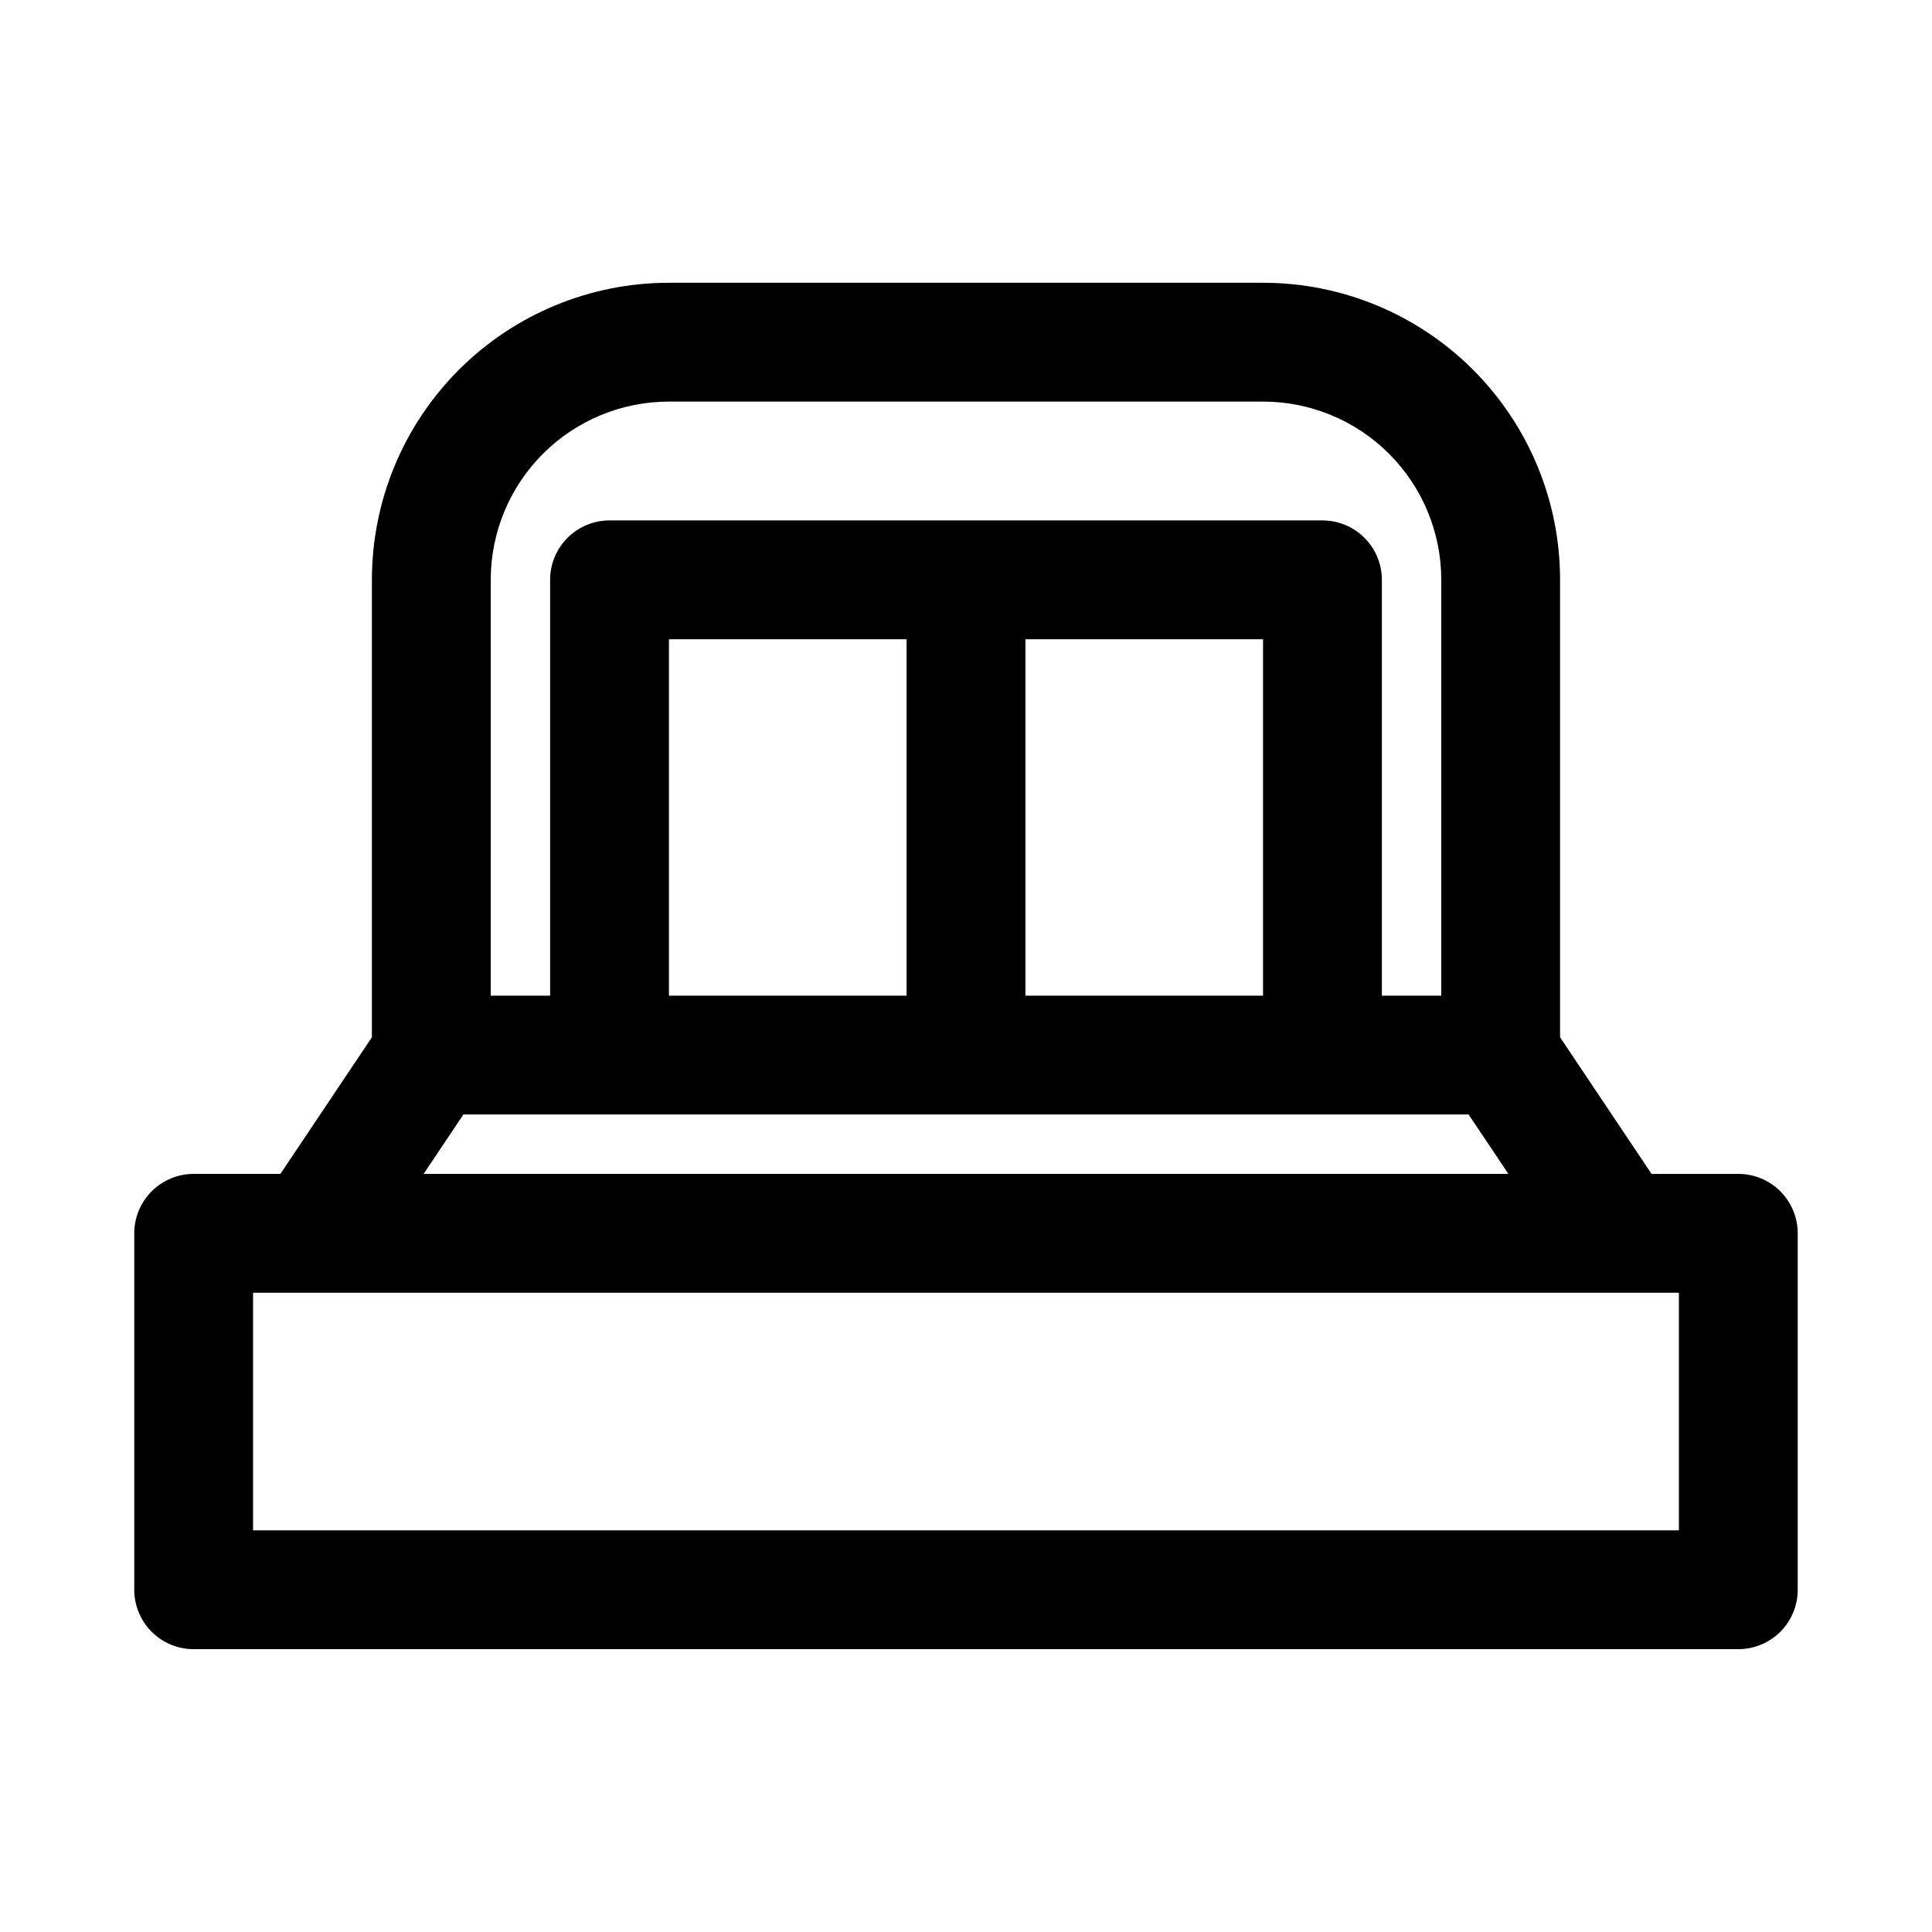 <?xml version="1.0" encoding="UTF-8"?>
<!-- Uploaded to: SVG Repo, www.svgrepo.com, Generator: SVG Repo Mixer Tools -->
<svg fill="#000000" width="800px" height="800px" version="1.1" viewBox="144 144 512 512" xmlns="http://www.w3.org/2000/svg">
 <path d="m604.67 455.1h-22.988l-24.246-36.211v-121.23c0-20.879-8.293-40.902-23.055-55.664-14.762-14.766-34.785-23.059-55.664-23.059h-157.44c-20.879 0-40.898 8.293-55.664 23.059-14.762 14.762-23.055 34.785-23.055 55.664v121.23l-24.246 36.207h-22.988c-4.176 0-8.18 1.66-11.133 4.613-2.949 2.953-4.609 6.957-4.609 11.133v94.465c0 4.176 1.66 8.18 4.609 11.133 2.953 2.949 6.957 4.609 11.133 4.609h409.35c4.176 0 8.18-1.66 11.133-4.609 2.953-2.953 4.609-6.957 4.609-11.133v-94.465c0-4.176-1.656-8.18-4.609-11.133-2.953-2.953-6.957-4.613-11.133-4.613zm-330.62-157.44c0-12.527 4.977-24.543 13.832-33.398 8.859-8.859 20.871-13.836 33.398-13.836h157.44c12.527 0 24.539 4.977 33.398 13.836 8.859 8.855 13.832 20.871 13.832 33.398v110.21h-15.742v-110.21c0-4.176-1.66-8.184-4.613-11.133-2.949-2.953-6.957-4.613-11.133-4.613h-188.93c-4.176 0-8.18 1.66-11.133 4.613-2.953 2.949-4.613 6.957-4.613 11.133v110.21h-15.742zm47.23 110.21v-94.465h62.977v94.465zm94.465-94.465h62.977v94.465h-62.977zm-148.94 125.95h266.39l10.547 15.742h-287.48zm322.12 110.21h-377.86v-62.977h377.86z"/>
</svg>